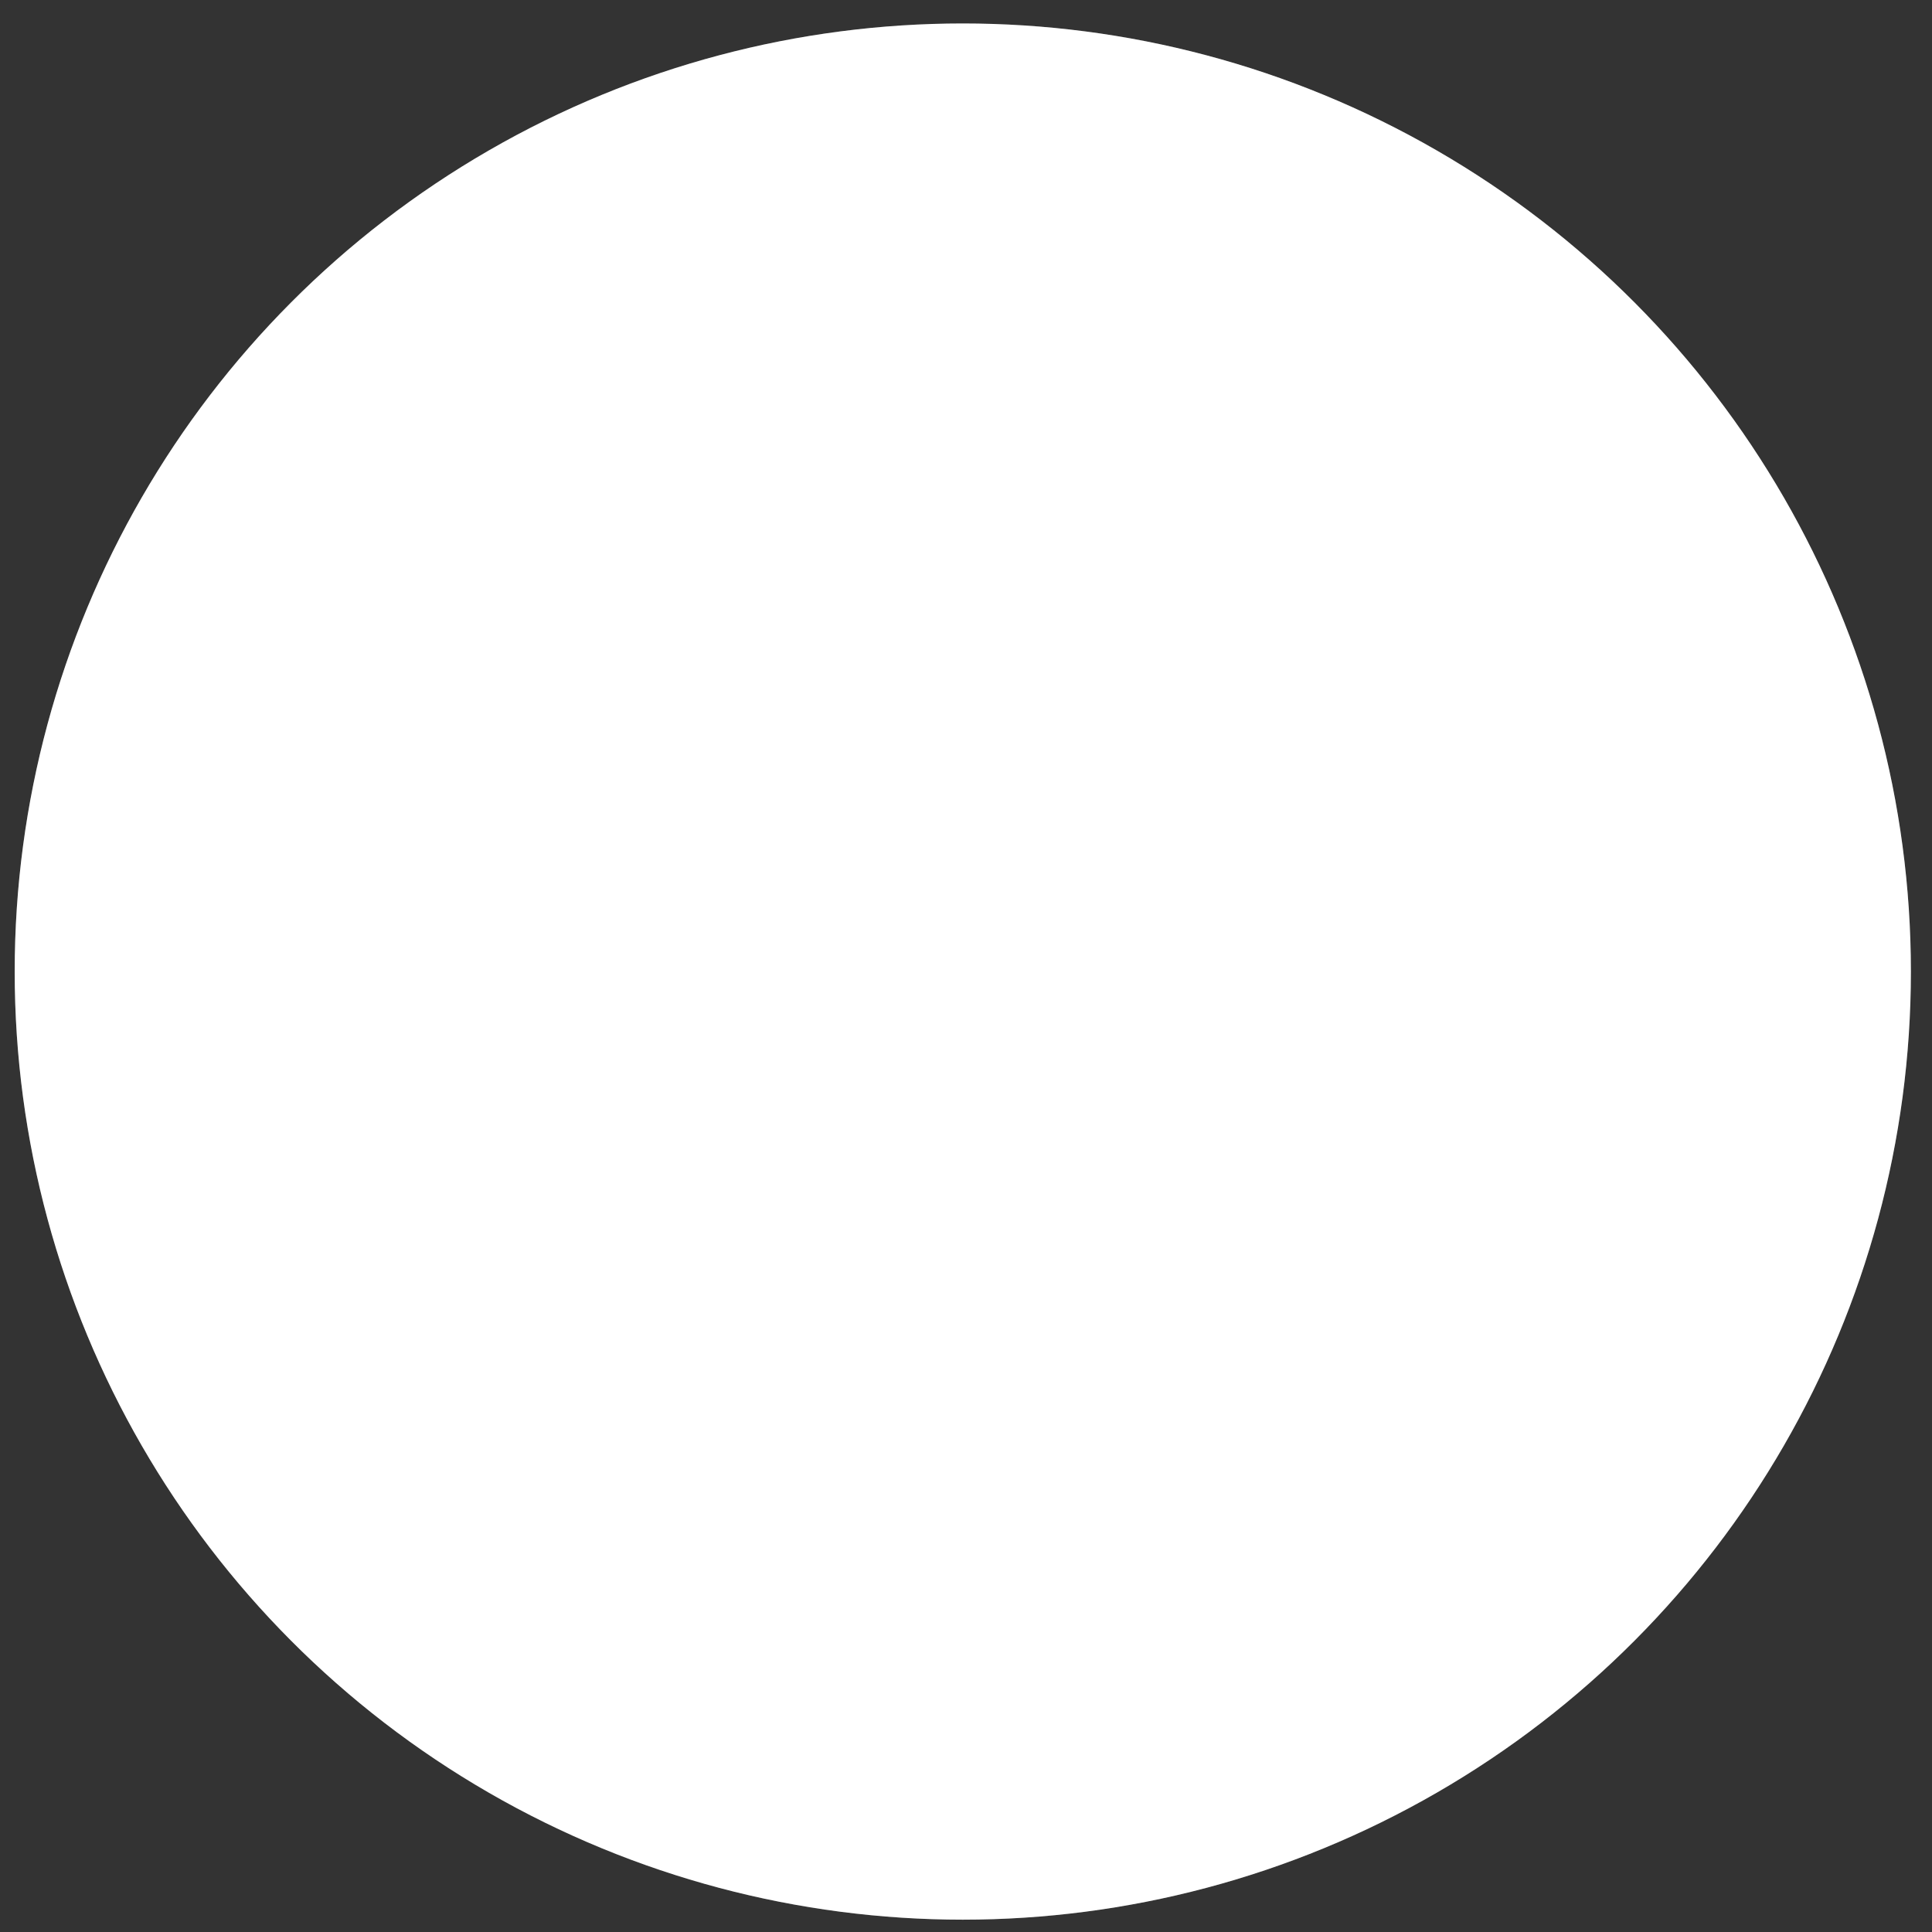 <svg width="68" height="68" viewBox="0 0 68 68" fill="none" xmlns="http://www.w3.org/2000/svg">
<rect x="0" y="0" width="68" height="68" fill="#333333" stroke="none"/>
<circle cx="33.887" cy="34.196" r="33.37" fill="white"/>
<circle cx="33.887" cy="34.196" r="32.87" stroke="white" stroke-opacity="0.2"/>
</svg>
